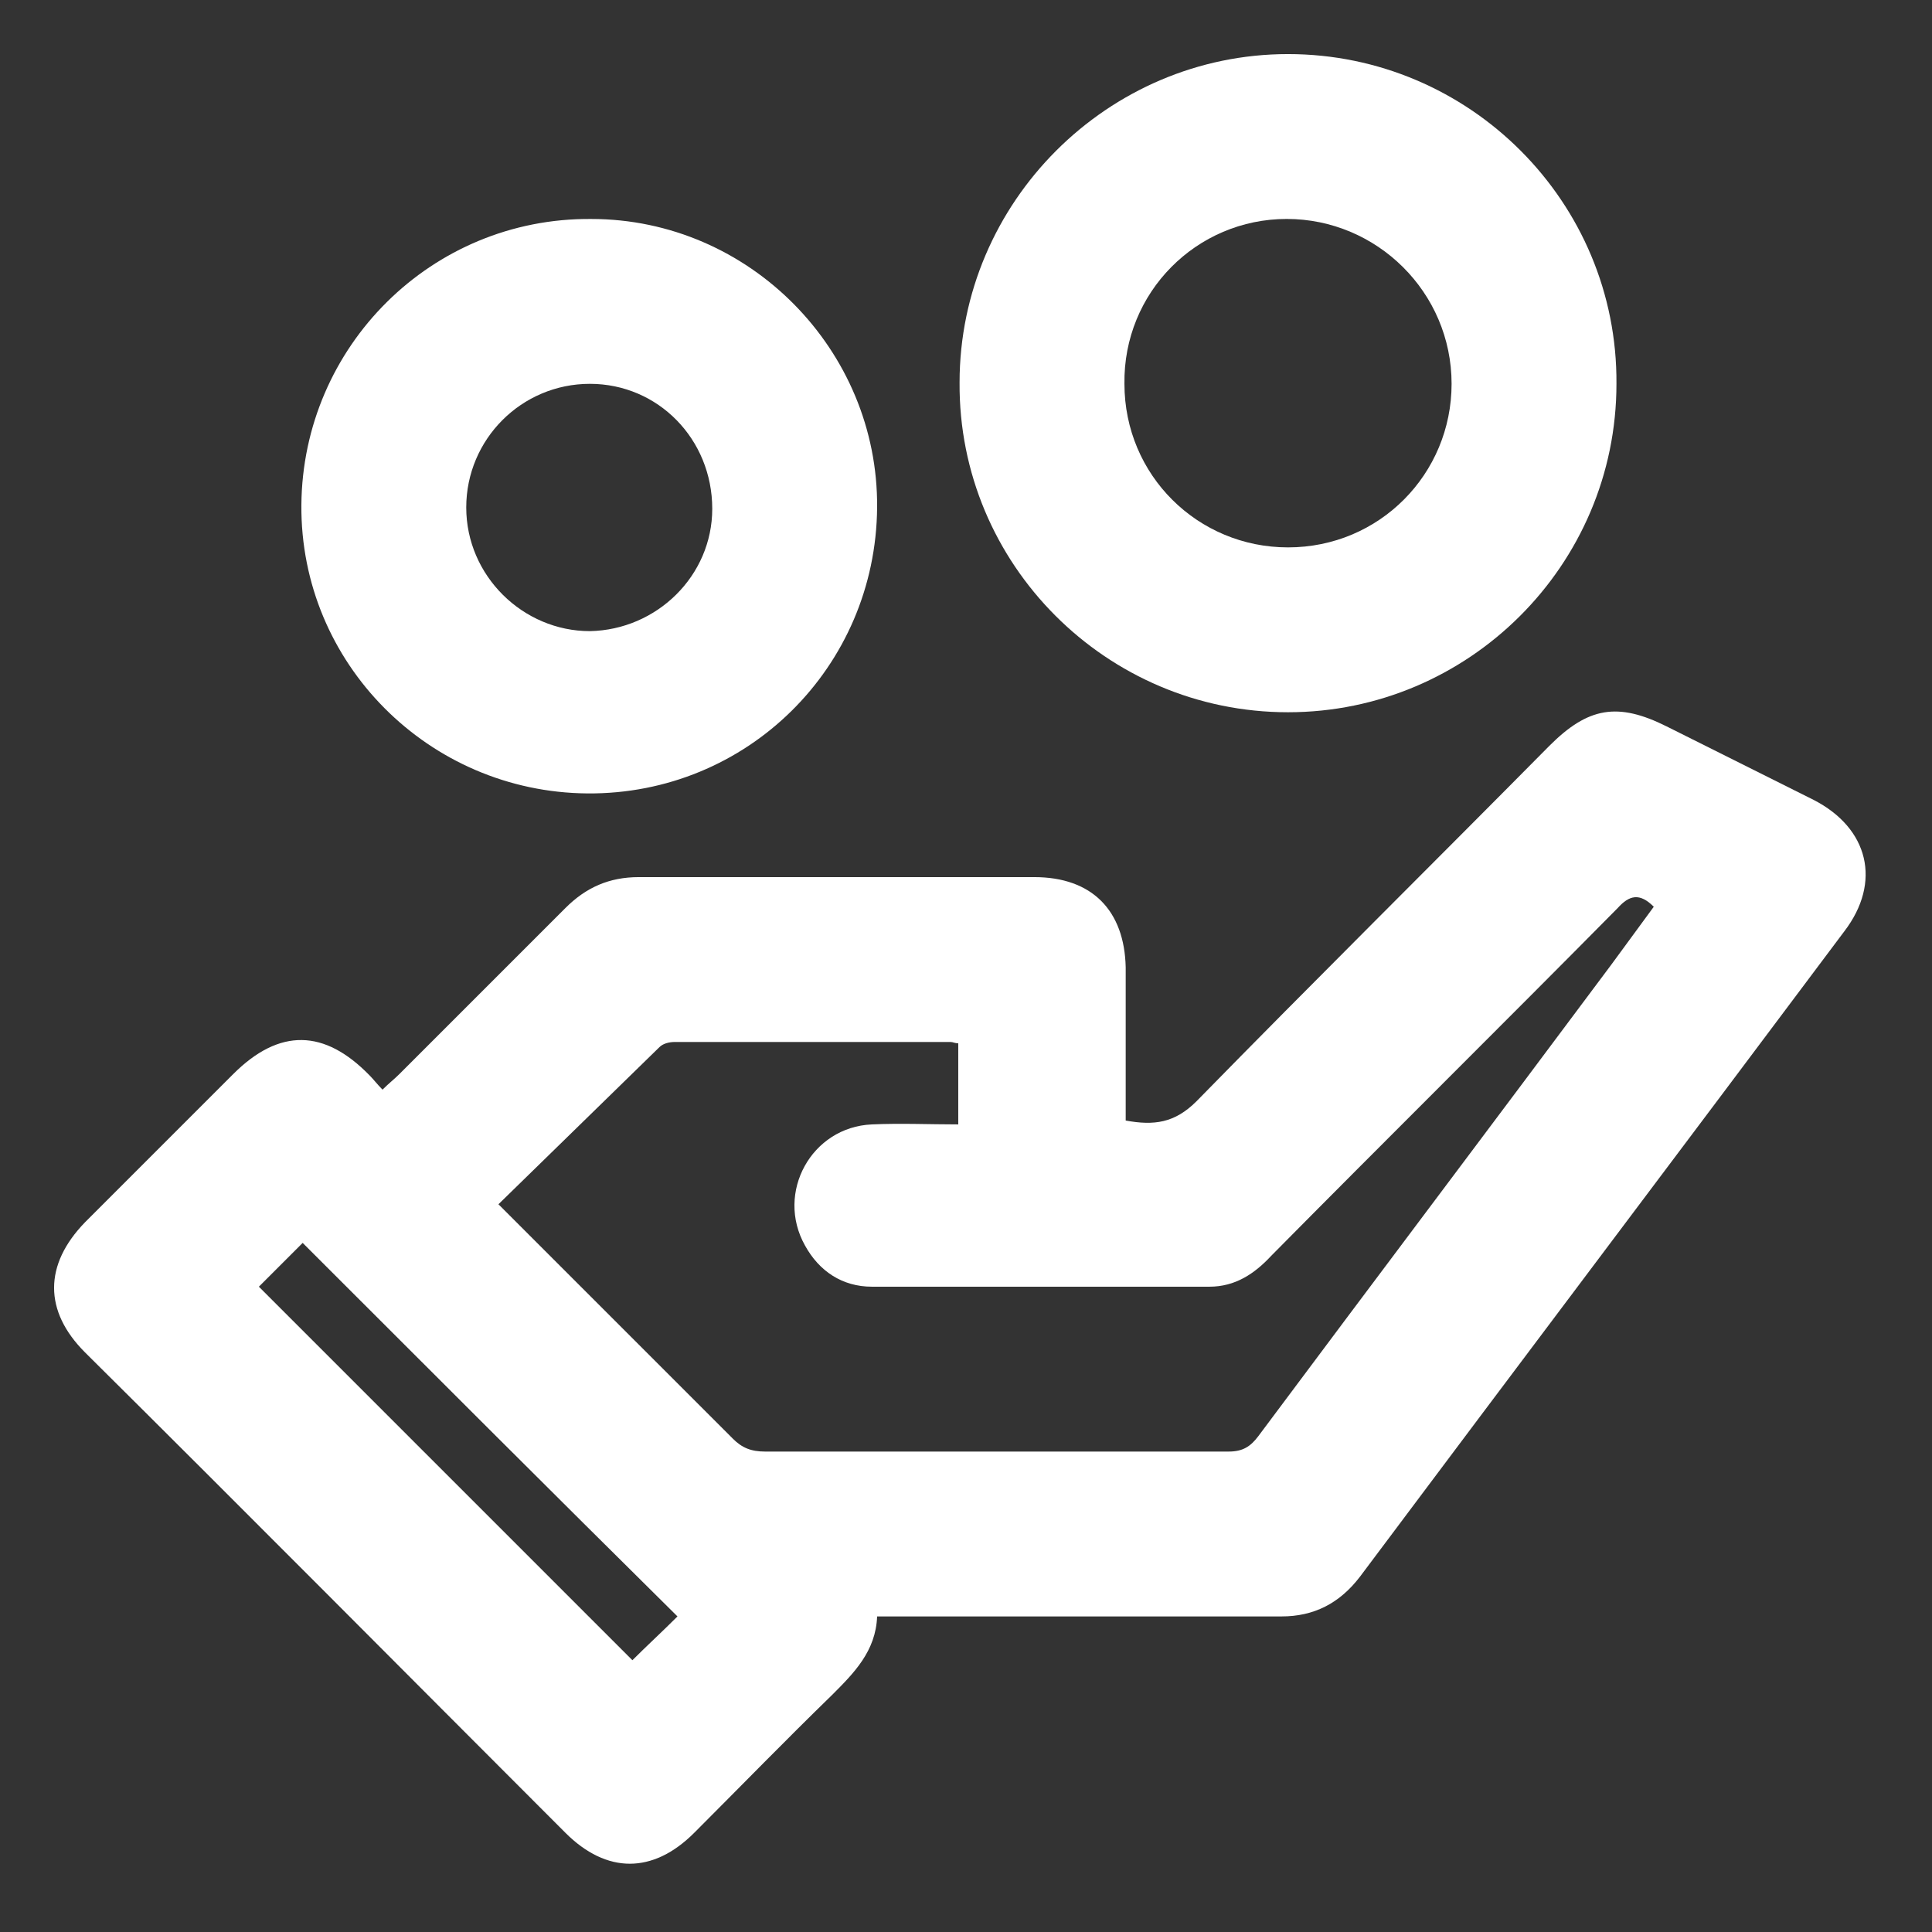 <svg width="150" height="150" viewBox="0 0 150 150" fill="none" xmlns="http://www.w3.org/2000/svg">
<rect x="0" y="0" width="150" height="150" fill="#333333" stroke="none"/>
<path d="M68.099 125.499C67.999 128.199 66.299 129.899 64.599 131.599C60.999 135.099 57.499 138.699 53.899 142.299C50.699 145.499 47.099 145.499 43.899 142.299C31.499 129.899 19.099 117.399 6.599 104.999C3.399 101.799 3.399 98.199 6.599 94.899C10.399 91.099 14.299 87.199 18.099 83.399C21.699 79.799 25.199 79.899 28.699 83.499C28.999 83.799 29.299 84.199 29.699 84.599C30.199 84.099 30.599 83.799 30.999 83.399C35.299 79.099 39.599 74.799 43.899 70.499C45.499 68.899 47.299 68.099 49.599 68.099C59.799 68.099 69.999 68.099 80.299 68.099C84.799 68.099 87.299 70.699 87.399 75.099C87.399 78.499 87.399 81.999 87.399 85.399C87.399 85.899 87.399 86.499 87.399 86.999C89.599 87.399 91.199 87.199 92.899 85.499C101.999 76.199 111.199 67.099 120.299 57.899C123.299 54.899 125.599 54.499 129.399 56.399C133.199 58.299 136.999 60.199 140.799 62.099C145.099 64.299 146.099 68.499 143.199 72.299C130.699 88.999 118.099 105.699 105.599 122.399C103.999 124.499 101.999 125.499 99.499 125.499C89.699 125.499 79.999 125.499 70.199 125.499C69.399 125.499 68.799 125.499 68.099 125.499ZM38.699 93.499C44.899 99.699 50.899 105.699 56.899 111.699C57.599 112.399 58.299 112.699 59.399 112.699C71.399 112.699 83.399 112.699 95.399 112.699C96.499 112.699 97.099 112.299 97.699 111.499C106.799 99.299 115.999 87.099 125.099 74.899C126.199 73.399 127.299 71.899 128.399 70.399C127.299 69.299 126.499 69.499 125.599 70.499C116.699 79.499 107.599 88.499 98.699 97.499C97.399 98.899 95.899 99.899 93.899 99.899C85.199 99.899 76.499 99.899 67.699 99.899C65.399 99.899 63.599 98.699 62.499 96.699C60.199 92.599 62.999 87.499 67.699 87.299C69.899 87.199 72.199 87.299 74.399 87.299C74.399 84.999 74.399 82.999 74.399 80.999C74.099 80.999 73.999 80.899 73.799 80.899C66.699 80.899 59.499 80.899 52.399 80.899C51.999 80.899 51.499 80.999 51.199 81.299C47.099 85.299 42.999 89.299 38.699 93.499ZM52.599 125.499C42.799 115.799 33.099 106.099 23.499 96.499C22.399 97.599 21.099 98.899 20.099 99.899C29.699 109.499 39.399 119.199 49.099 128.899C50.199 127.799 51.399 126.699 52.599 125.499Z" fill="white"/>
<path d="M100.001 55.299C85.901 55.299 74.401 43.799 74.501 29.699C74.501 15.699 86.001 4.199 100.001 4.199C114.101 4.199 125.601 15.699 125.501 29.799C125.501 43.899 114.001 55.299 100.001 55.299ZM100.001 42.499C107.101 42.499 112.701 36.799 112.701 29.799C112.701 22.699 106.901 16.999 99.901 16.999C92.901 16.999 87.201 22.699 87.301 29.799C87.301 36.899 93.001 42.499 100.001 42.499Z" fill="white"/>
<path d="M45.599 61.601C33.299 61.501 23.299 51.501 23.399 39.201C23.499 26.901 33.499 16.901 45.899 17.001C58.199 17.001 68.199 27.201 68.099 39.401C67.999 51.801 57.999 61.701 45.599 61.601ZM45.799 29.801C40.499 29.801 36.199 34.101 36.199 39.401C36.199 44.701 40.599 49.001 45.799 49.001C50.999 48.901 55.299 44.701 55.299 39.501C55.299 34.101 51.099 29.801 45.799 29.801Z" fill="white"/>
</svg>
